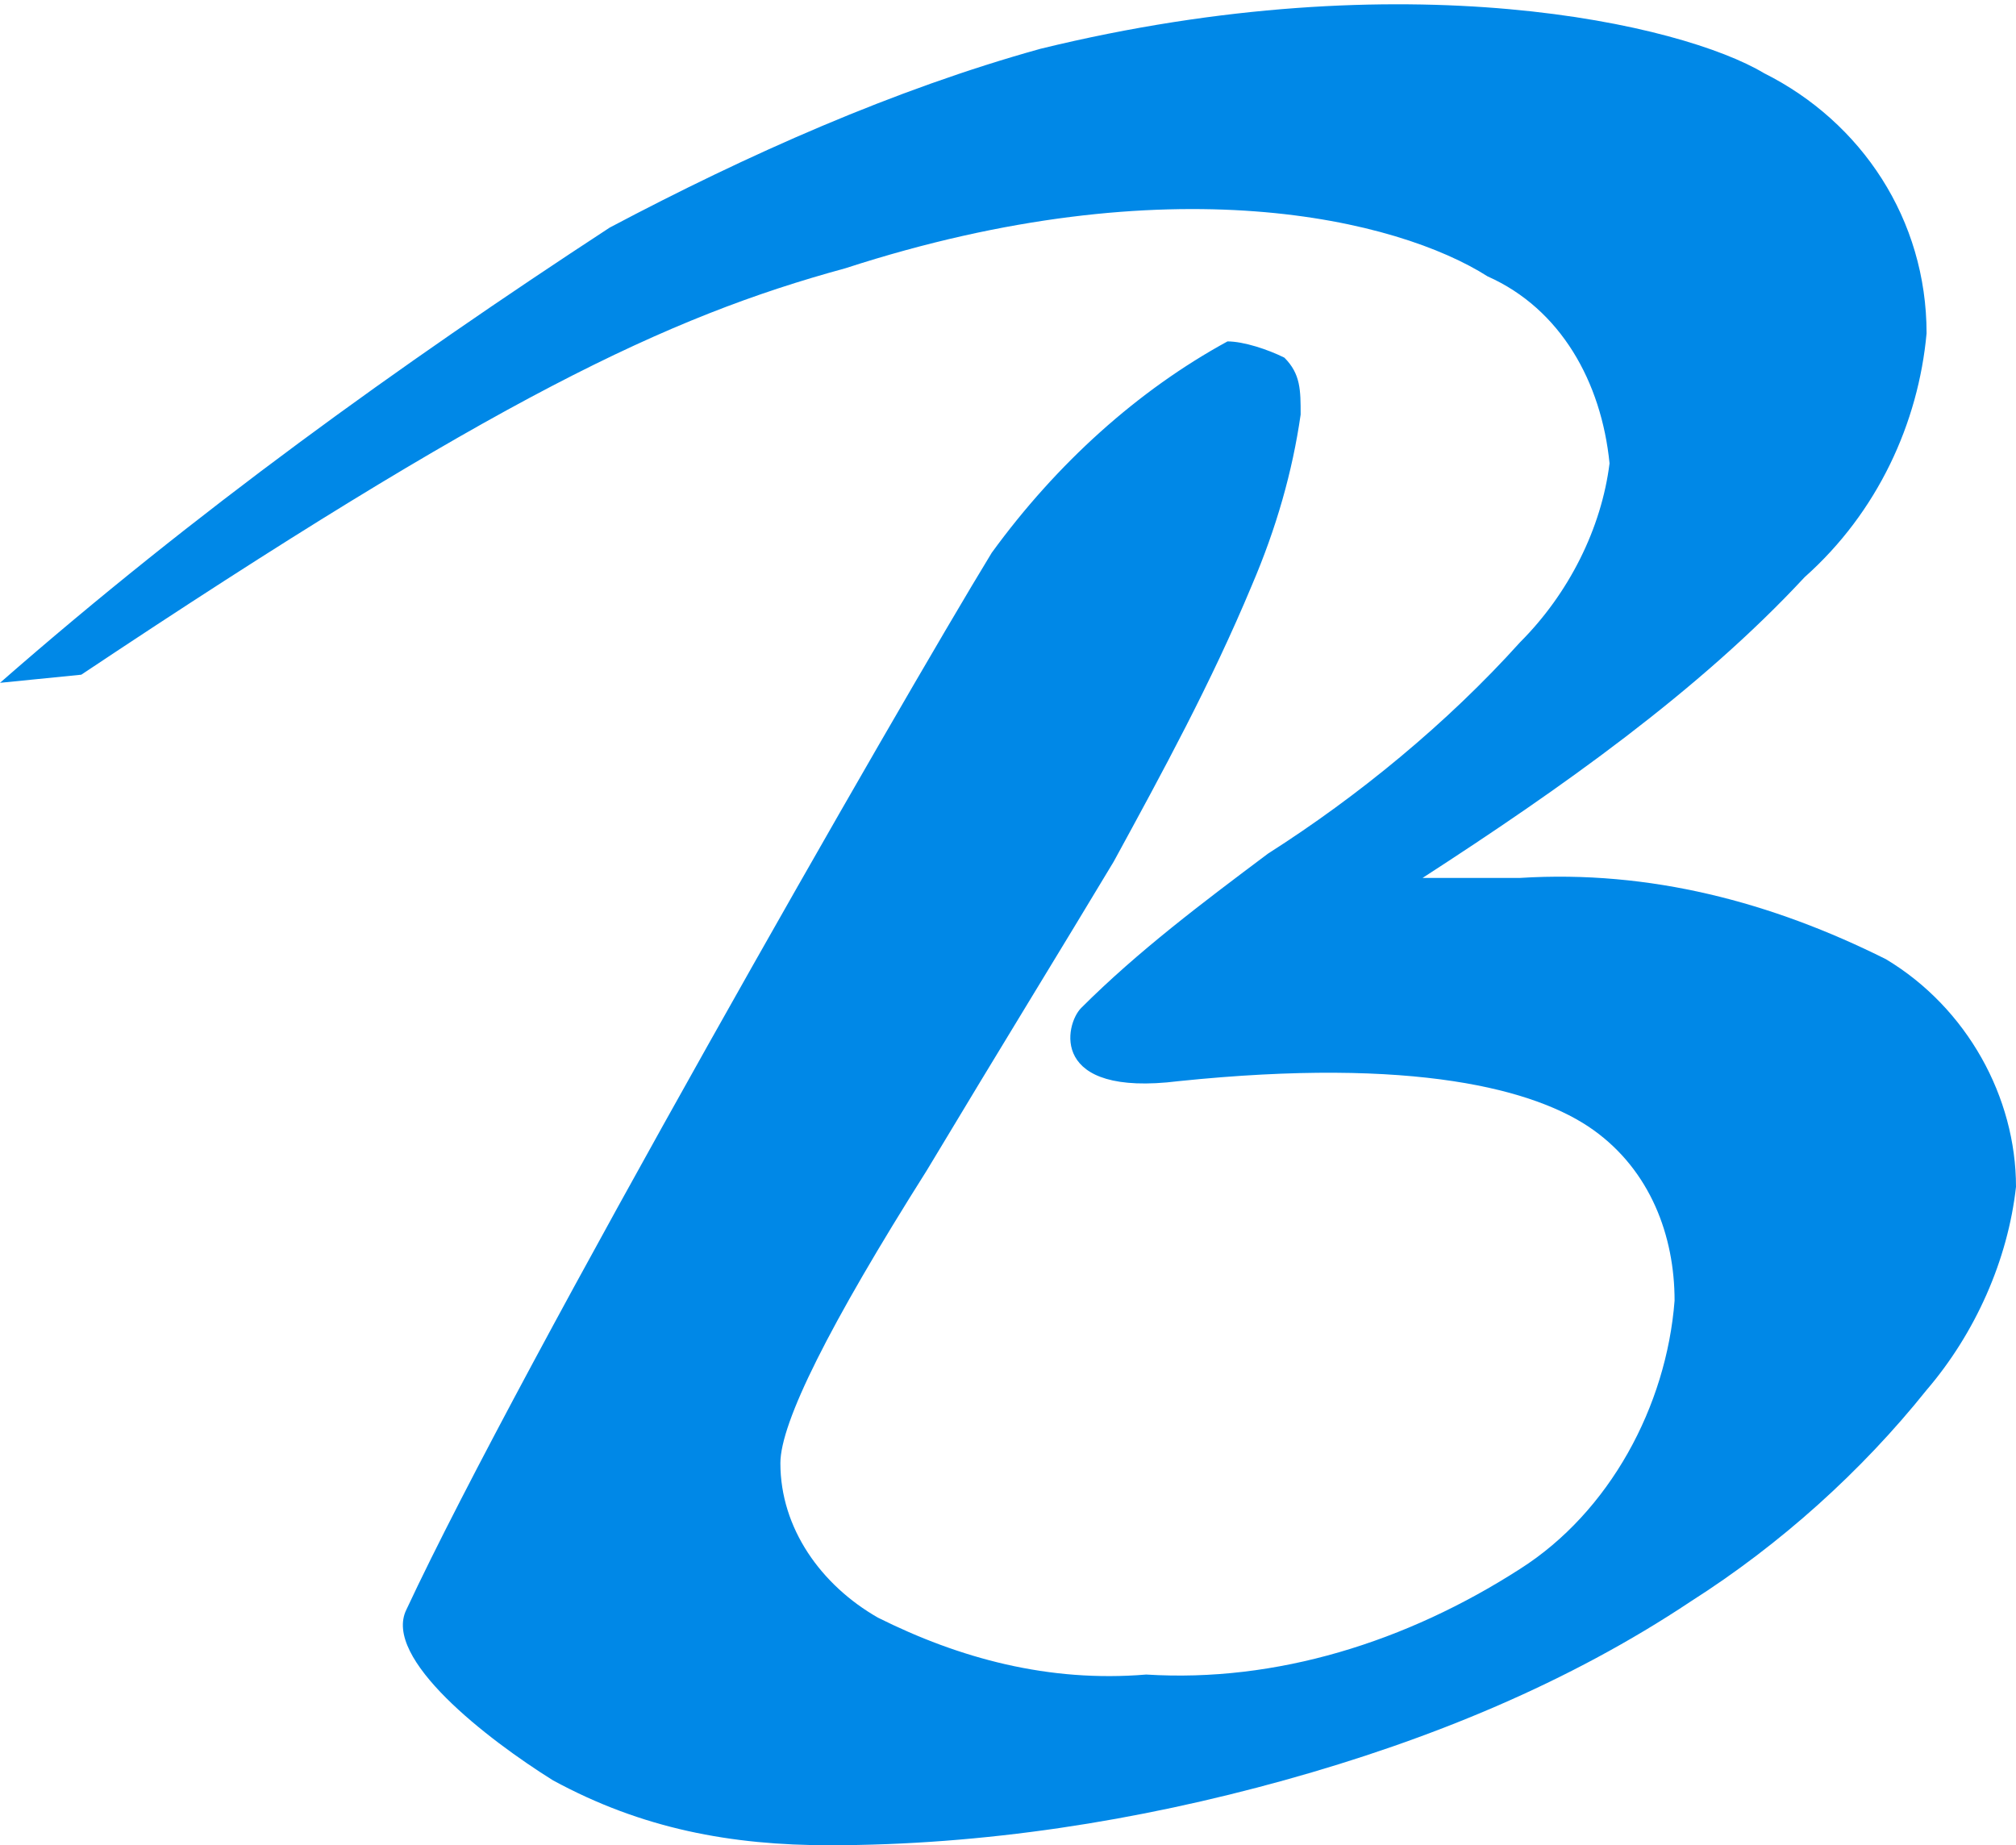 <?xml version="1.0" encoding="utf-8"?>
<!-- Generator: Adobe Illustrator 27.2.0, SVG Export Plug-In . SVG Version: 6.00 Build 0)  -->
<svg version="1.1" id="レイヤー_1" xmlns="http://www.w3.org/2000/svg" xmlns:xlink="http://www.w3.org/1999/xlink" x="0px"
	 y="0px" viewBox="0 0 24.8 22.7" style="enable-background:new 0 0 24.8 22.7;" xml:space="preserve">
<style type="text/css">
	.st0{fill-rule:evenodd;clip-rule:evenodd;fill:#0088E7;}
</style>
<path id="logo.svg" class="st0" d="M17.5,10.8c0.1,0,0.2,0,0.4,0c0.4,0,0.7,0,0.8,0c1.6-0.1,3.1,0.3,4.5,1c1,0.6,1.6,1.7,1.6,2.8
	c-0.1,0.9-0.5,1.8-1.1,2.5c-0.8,1-1.8,1.9-2.9,2.6c-1.5,1-3.2,1.7-5,2.2c-1.8,0.5-3.7,0.8-5.6,0.8c-1.2,0-2.3-0.2-3.4-0.8
	C6,21.4,4.7,20.4,5,19.8c1.4-3,6.1-11.2,7.2-13c0.8-1.1,1.8-2,2.9-2.6c0.2,0,0.5,0.1,0.7,0.2c0.2,0.2,0.2,0.4,0.2,0.7
	c-0.1,0.7-0.3,1.4-0.6,2.1c-0.5,1.2-1.1,2.3-1.7,3.4c-0.6,1-1.4,2.3-2.3,3.8c-1.2,1.9-1.8,3.1-1.8,3.6c0,0.8,0.5,1.5,1.2,1.9
	c1,0.5,2.1,0.8,3.3,0.7c1.6,0.1,3.2-0.4,4.6-1.3c1.1-0.7,1.8-2,1.9-3.3c0-0.8-0.3-1.6-1-2.1c-0.7-0.5-2.2-0.9-5.1-0.6
	c-1.6,0.2-1.4-0.7-1.2-0.9c0.7-0.7,1.5-1.3,2.3-1.9c1.1-0.7,2.2-1.6,3.1-2.6c0.6-0.6,1-1.4,1.1-2.2c-0.1-1-0.6-1.9-1.5-2.3
	c-1.1-0.7-3.9-1.4-7.9-0.1C8.2,3.9,6.1,4.9,1,8.3L0,8.4c2.4-2.1,4.9-3.9,7.5-5.6c1.7-0.9,3.5-1.7,5.3-2.2c4.5-1.1,7.9-0.3,8.9,0.3
	c1.2,0.6,2,1.8,2,3.2c-0.1,1.1-0.6,2.2-1.5,3C20.9,8.5,19.2,9.7,17.5,10.8"/>
</svg>

